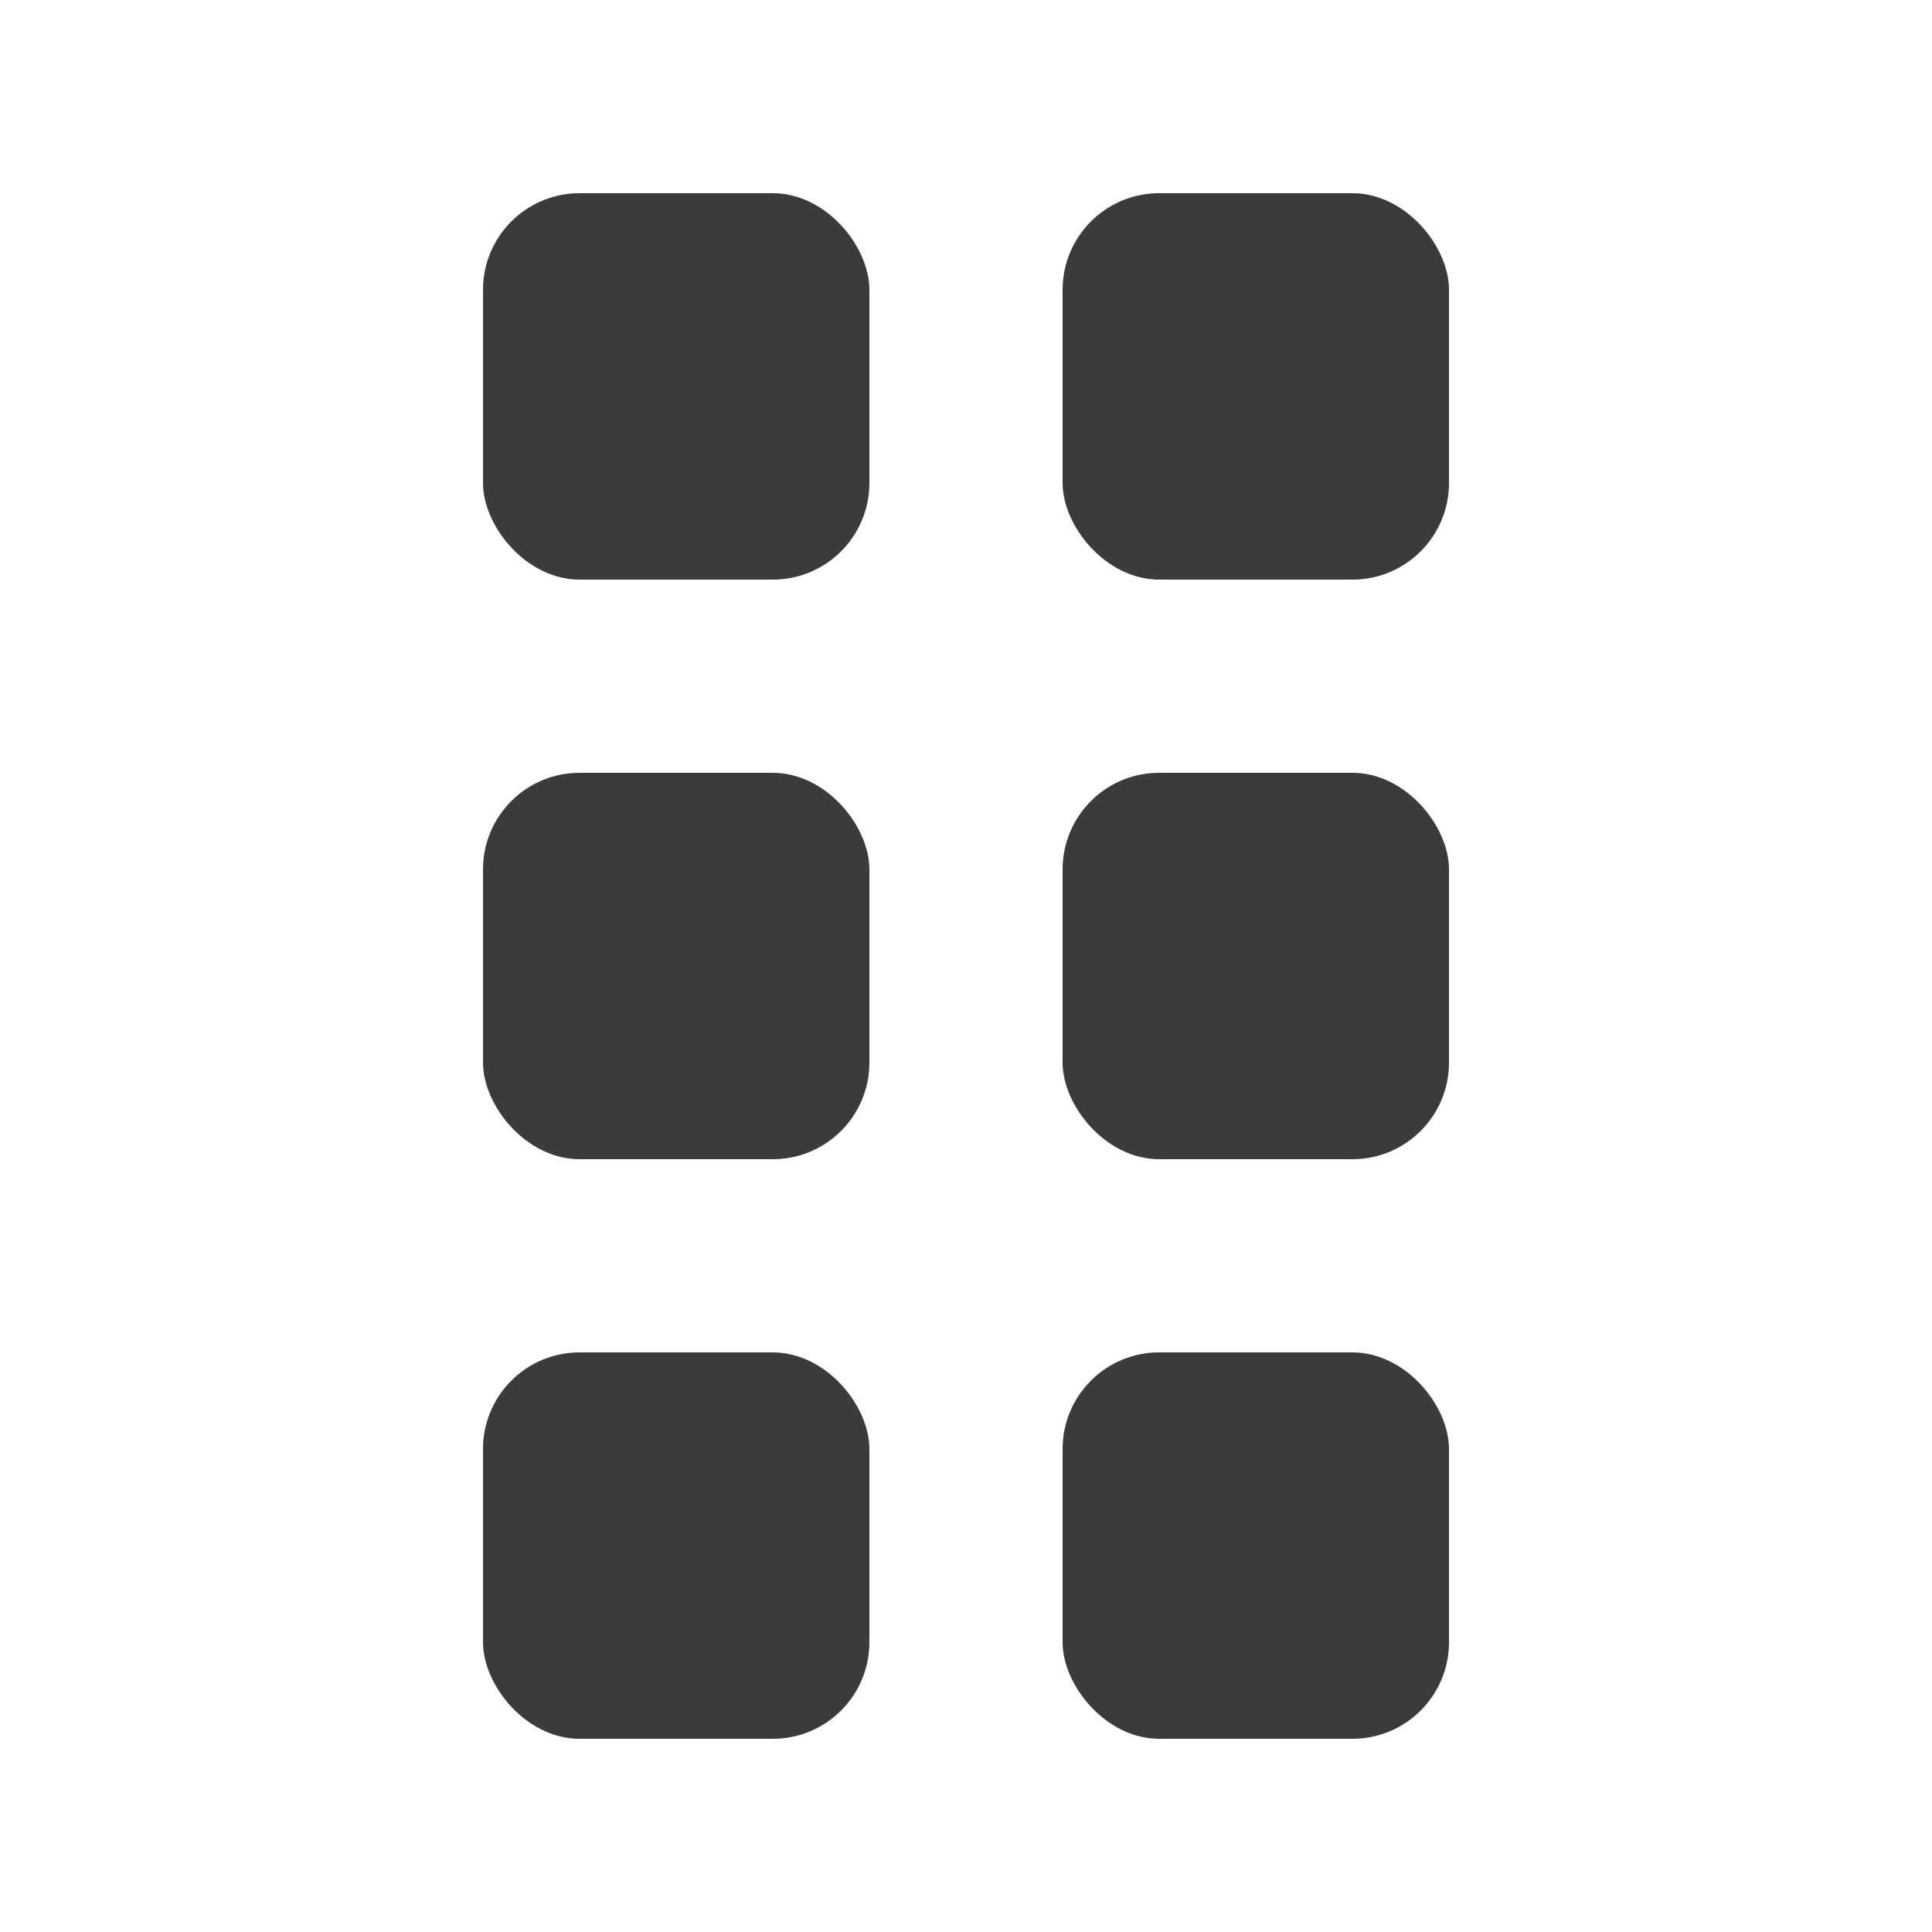 <svg width="20" height="20" viewBox="0 0 20 20" fill="none" xmlns="http://www.w3.org/2000/svg">
<rect x="5" y="2" width="4" height="4" rx="1" fill="#3A3B3C"/>
<rect x="5" y="8" width="4" height="4" rx="1" fill="#3A3B3C"/>
<rect x="5" y="14" width="4" height="4" rx="1" fill="#3A3B3C"/>
<rect x="11" y="2" width="4" height="4" rx="1" fill="#3A3B3C"/>
<rect x="11" y="8" width="4" height="4" rx="1" fill="#3A3B3C"/>
<rect x="11" y="14" width="4" height="4" rx="1" fill="#3A3B3C"/>
</svg>
